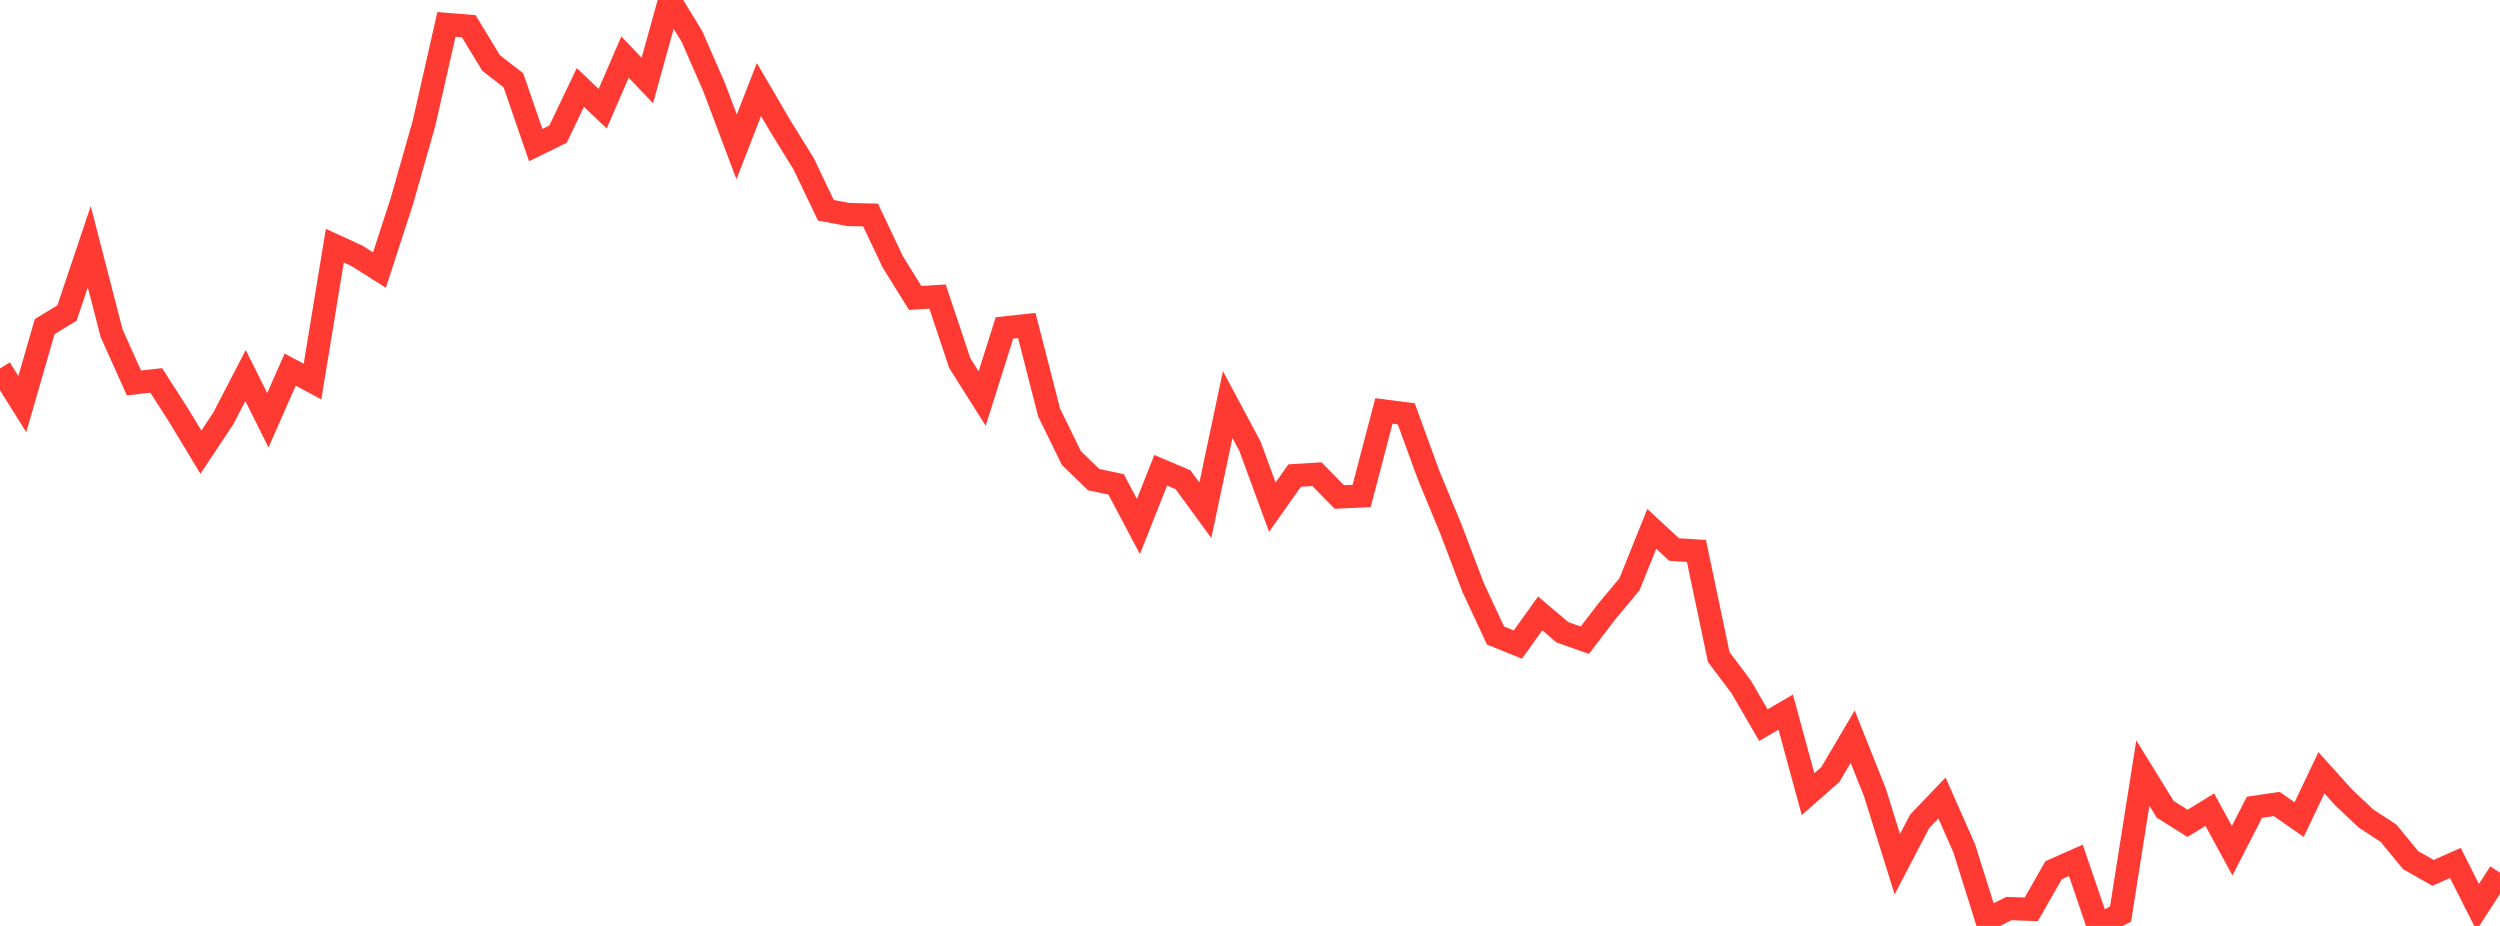 <?xml version="1.0" standalone="no"?>
<!DOCTYPE svg PUBLIC "-//W3C//DTD SVG 1.1//EN" "http://www.w3.org/Graphics/SVG/1.1/DTD/svg11.dtd">

<svg width="135" height="50" viewBox="0 0 135 50" preserveAspectRatio="none" 
  xmlns="http://www.w3.org/2000/svg"
  xmlns:xlink="http://www.w3.org/1999/xlink">


<polyline points="0.0, 19.897 1.205, 21.823 2.411, 17.638 3.616, 16.903 4.821, 13.324 6.027, 17.996 7.232, 20.678 8.438, 20.544 9.643, 22.424 10.848, 24.417 12.054, 22.601 13.259, 20.279 14.464, 22.693 15.67, 19.961 16.875, 20.604 18.08, 13.267 19.286, 13.822 20.491, 14.581 21.696, 10.876 22.902, 6.636 24.107, 1.317 25.312, 1.414 26.518, 3.402 27.723, 4.334 28.929, 7.833 30.134, 7.243 31.339, 4.722 32.545, 5.867 33.75, 3.083 34.955, 4.347 36.161, 0.0 37.366, 1.971 38.571, 4.73 39.777, 7.931 40.982, 4.835 42.188, 6.892 43.393, 8.838 44.598, 11.356 45.804, 11.583 47.009, 11.61 48.214, 14.15 49.42, 16.09 50.625, 16.013 51.83, 19.613 53.036, 21.52 54.241, 17.706 55.446, 17.575 56.652, 22.276 57.857, 24.738 59.062, 25.902 60.268, 26.153 61.473, 28.431 62.679, 25.395 63.884, 25.906 65.089, 27.555 66.295, 21.846 67.5, 24.1 68.705, 27.386 69.911, 25.679 71.116, 25.606 72.321, 26.836 73.527, 26.782 74.732, 22.191 75.938, 22.348 77.143, 25.651 78.348, 28.567 79.554, 31.737 80.759, 34.319 81.964, 34.807 83.17, 33.125 84.375, 34.147 85.58, 34.57 86.786, 32.994 87.991, 31.552 89.196, 28.559 90.402, 29.675 91.607, 29.751 92.812, 35.481 94.018, 37.081 95.223, 39.158 96.429, 38.456 97.634, 42.883 98.839, 41.823 100.045, 39.78 101.25, 42.804 102.455, 46.665 103.661, 44.352 104.866, 43.092 106.071, 45.816 107.277, 49.658 108.482, 49.061 109.688, 49.105 110.893, 46.993 112.098, 46.458 113.304, 50.0 114.509, 49.359 115.714, 41.745 116.92, 43.701 118.125, 44.46 119.33, 43.722 120.536, 45.938 121.741, 43.591 122.946, 43.415 124.152, 44.26 125.357, 41.729 126.562, 43.068 127.768, 44.203 128.973, 44.988 130.179, 46.451 131.384, 47.134 132.589, 46.599 133.795, 48.985 135.0, 47.123" fill="none" stroke="#ff3a33" stroke-width="1.25"/>

</svg>